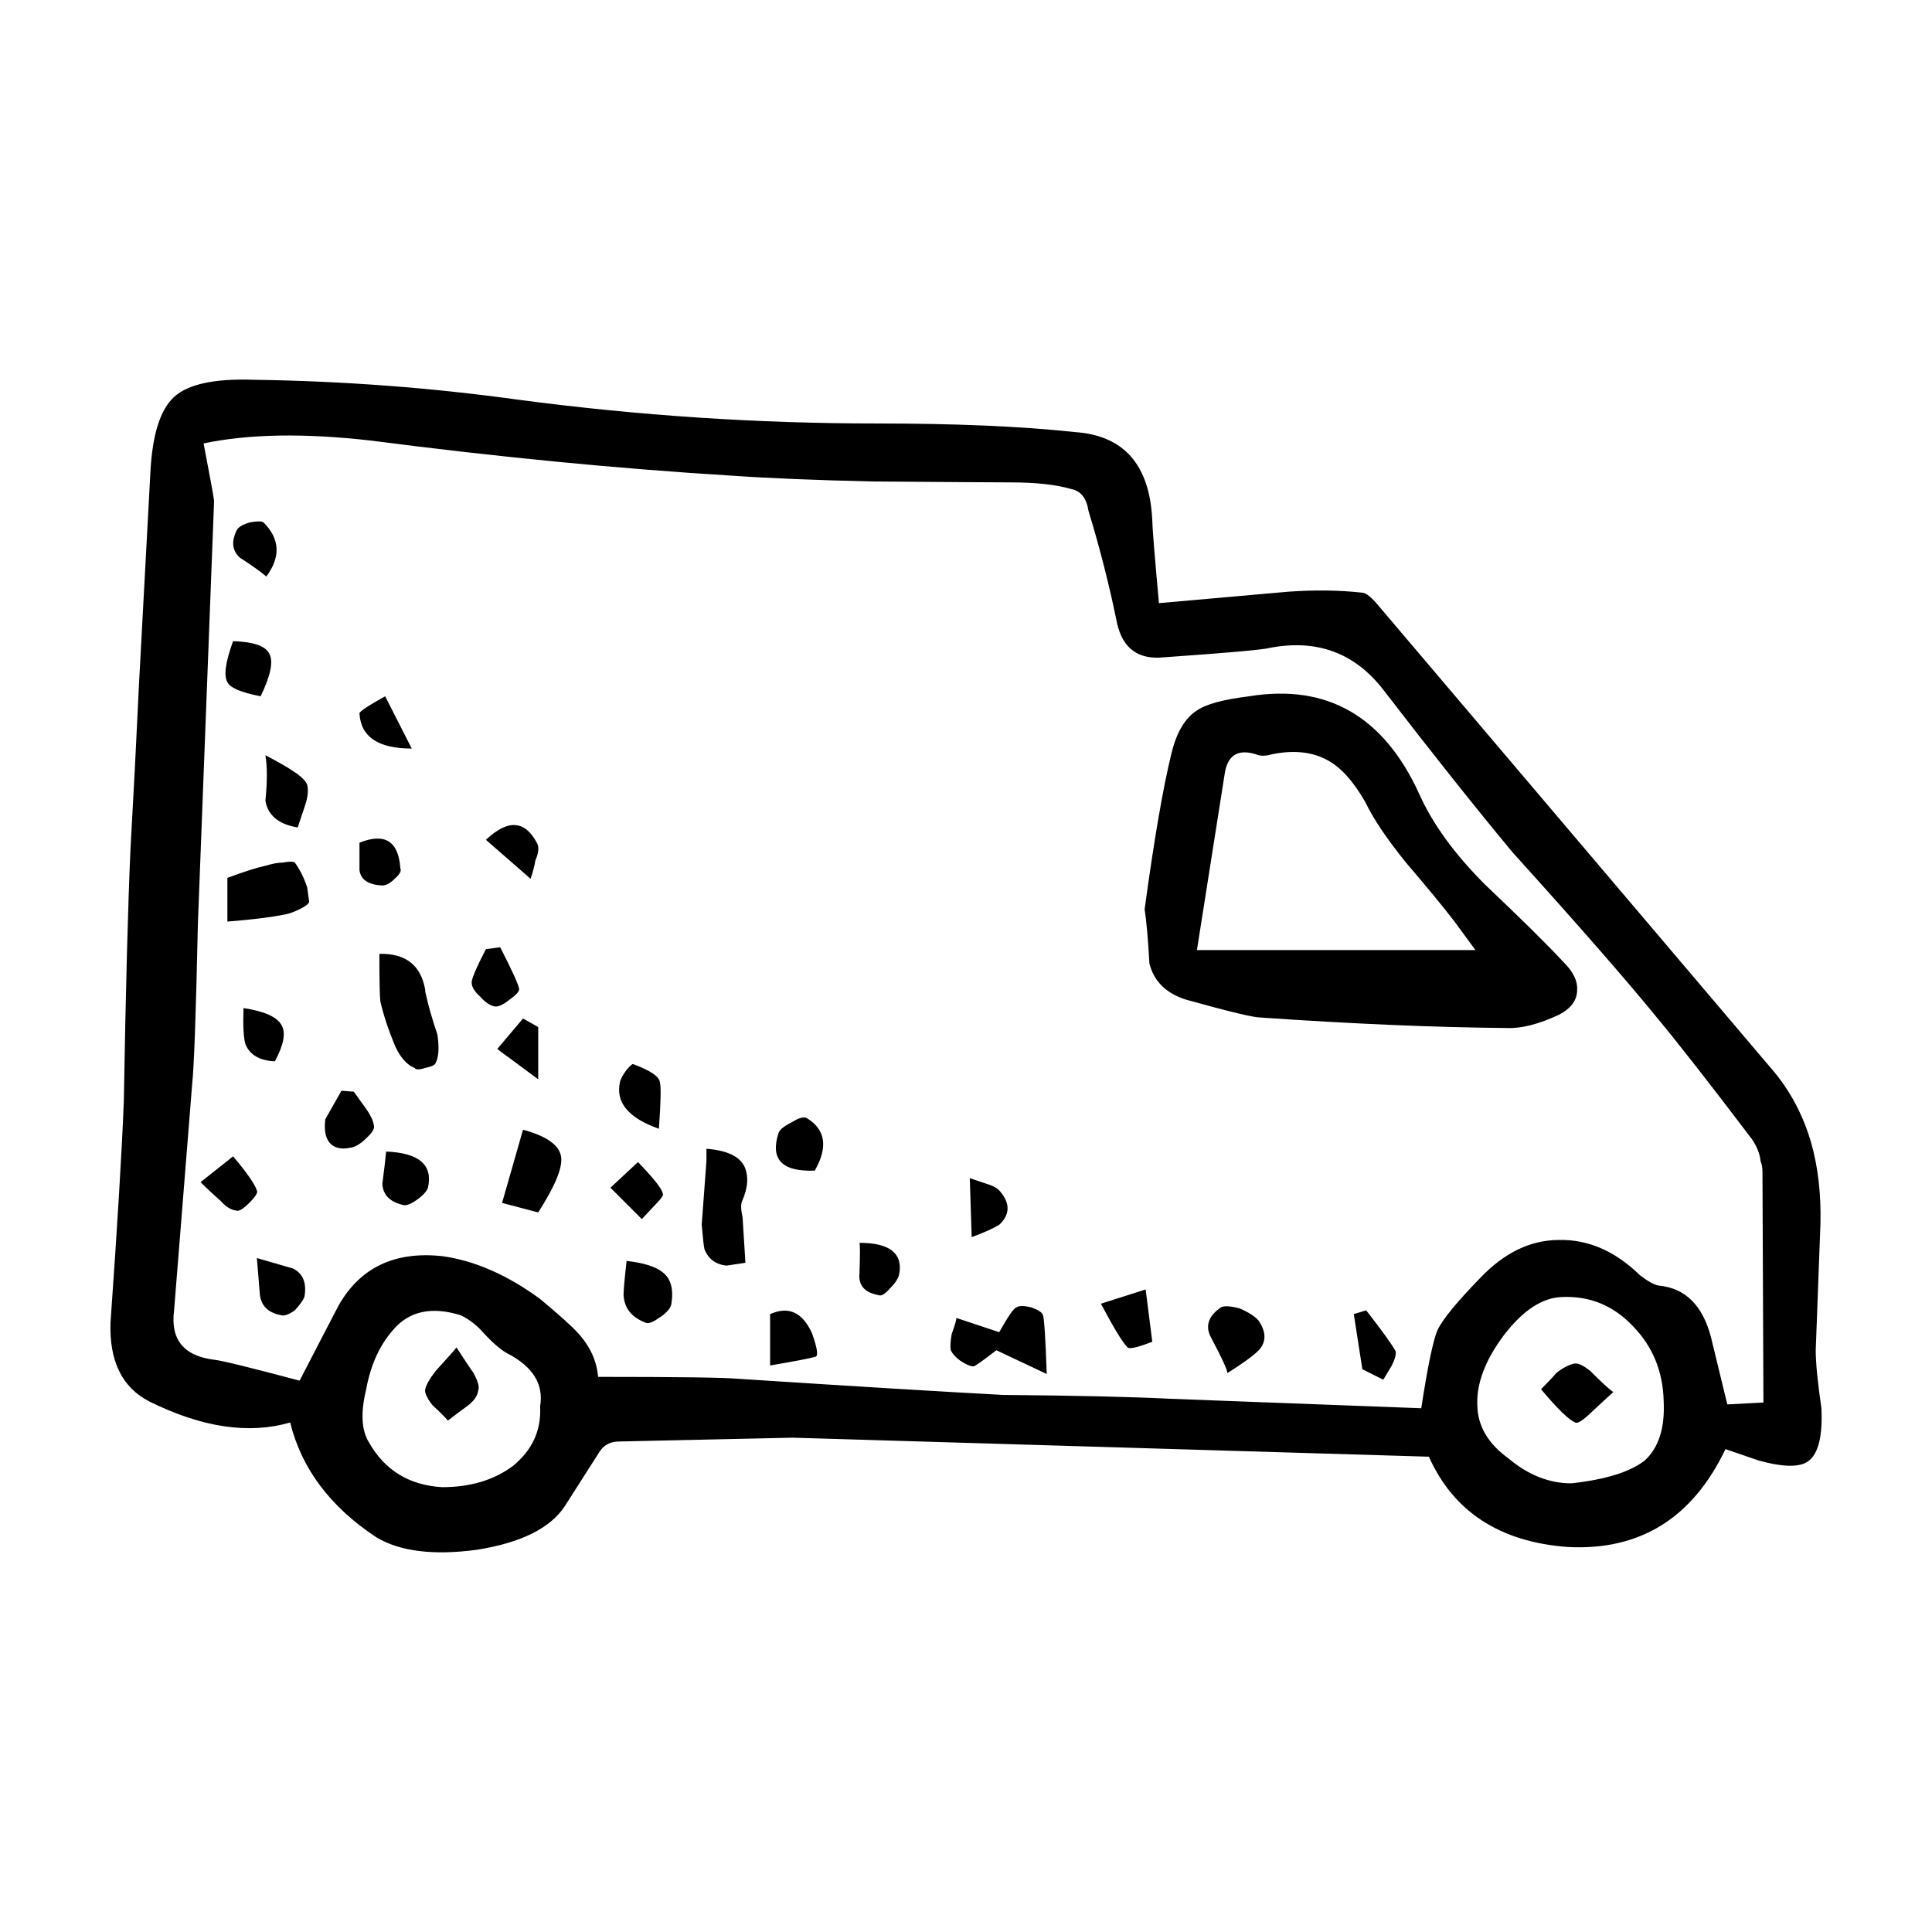 <?xml version="1.0" encoding="UTF-8"?>
<!-- Uploaded to: SVG Repo, www.svgrepo.com, Generator: SVG Repo Mixer Tools -->
<svg fill="#000000" width="800px" height="800px" version="1.1" viewBox="144 144 512 512" xmlns="http://www.w3.org/2000/svg">
 <path d="m411.82 271.84c-3.188 0-15.359-0.082-36.527-0.246-14.949-0.336-27.285-0.84-37.031-1.516-30.23-1.844-62.219-4.949-95.969-9.32-17.633-2.016-32.414-1.762-44.34 0.754 1.848 9.566 2.777 14.691 2.777 15.359l-4.293 112.1c-0.504 23.52-1.004 37.621-1.508 42.32l-4.793 59.953c-1.004 7.723 2.519 12.09 10.59 13.098 1.84 0.168 9.395 2.016 22.672 5.543 5.203-10.078 8.652-16.707 10.324-19.895 5.707-10.078 14.867-14.445 27.461-13.098 8.559 1.168 17.211 4.949 25.938 11.336 5.039 4.195 8.402 7.219 10.078 9.062 3.199 3.531 4.957 7.391 5.297 11.594 20.988 0 33.336 0.168 37.031 0.504 31.074 2.016 54.492 3.445 70.285 4.281 19.473 0.172 34.172 0.508 44.082 1.012l66.754 2.519c1.672-10.918 3.098-17.801 4.281-20.66 1.34-2.852 5.117-7.473 11.336-13.855 6.379-6.715 13.352-10.078 20.906-10.078 7.723-0.168 14.855 2.938 21.41 9.324 2.176 1.676 3.859 2.602 5.039 2.766 7.043 0.676 11.668 5.297 13.855 13.855l4.281 17.633 9.574-0.504-0.258-61.211c0-1.004-0.168-1.93-0.504-2.766-0.168-1.848-0.926-3.777-2.273-5.793-11.078-14.609-19.473-25.355-25.191-32.242-8.227-10.078-20.988-24.688-38.289-43.828-9.91-11.926-21.32-26.285-34.254-43.082-7.559-9.742-17.551-13.43-29.98-11.078-1.848 0.504-11.246 1.34-28.215 2.519-6.723 0.672-10.832-2.352-12.34-9.074-2.016-9.91-4.535-19.82-7.559-29.727-0.516-3.356-2.016-5.285-4.535-5.789-4.019-1.176-9.391-1.77-16.113-1.77zm73.562 28.969c7.043-0.504 13.598-0.414 19.637 0.258 1.012 0 2.609 1.344 4.793 4.031l104.54 123.18c4.367 5.371 7.559 11.504 9.574 18.391 1.84 6.379 2.684 13.516 2.519 21.41l-1.258 33.75c0 3.359 0.504 8.484 1.508 15.371 0.332 7.219-0.754 11.84-3.273 13.855-2.176 1.844-6.629 1.844-13.34 0l-8.816-3.027c-8.734 18.309-22.672 26.957-41.82 25.941-17.965-1.34-30.23-9.32-36.781-23.93l-168.52-5.039-46.098 1.012c-2.188 0-3.859 0.836-5.039 2.519l-9.32 14.605c-3.871 5.879-11.668 9.742-23.426 11.586-11.418 1.516-20.234 0.422-26.449-3.273-12.262-8.062-19.895-18.219-22.918-30.477-10.922 3.188-23.352 1.34-37.281-5.547-7.227-3.691-10.664-10.66-10.332-20.902 1.848-26.031 3.023-45.602 3.531-58.695 0.504-29.559 1.094-51.809 1.762-66.754 0.836-14.781 1.594-29.391 2.262-43.832 1.012-18.641 2.016-37.367 3.023-56.168 0.516-9.91 2.609-16.539 6.297-19.906 3.699-3.356 10.664-4.867 20.906-4.527 23.852 0.336 47.273 2.102 70.285 5.289 31.734 4.203 63.391 6.297 94.969 6.297 20.988 0 38.457 0.754 52.395 2.266 13.098 0.84 19.984 8.652 20.656 23.422 0 1.684 0.59 8.988 1.762 21.922zm-10.332 27.711c20.656-3.356 35.691 5.297 45.086 25.945 3.531 7.891 9.332 15.871 17.387 23.93 9.574 9.074 16.539 15.957 20.906 20.656 2.519 2.519 3.688 4.957 3.523 7.309 0 2.684-1.594 4.871-4.781 6.543-5.379 2.519-9.996 3.699-13.855 3.531-19.148-0.168-40.895-1.094-65.25-2.777-1.848 0-8.484-1.594-19.895-4.781-5.203-1.684-8.402-4.871-9.574-9.574-0.332-6.211-0.754-11.004-1.258-14.359 2.519-18.477 4.871-32.164 7.055-41.059 1.34-5.707 3.613-9.574 6.801-11.594 2.352-1.664 6.969-2.922 13.855-3.769zm1.762 15.371c-4.871-1.516-7.637 0.332-8.312 5.543l-7.301 46.352h73.809l-5.543-7.559c-2.684-3.527-6.977-8.73-12.852-15.625-5.039-6.207-8.652-11.582-10.832-16.117-3.188-5.543-6.543-9.238-10.078-11.082-4.027-2.18-8.898-2.684-14.609-1.512-1.672 0.504-3.102 0.504-4.281 0zm-270.04-59.453c0.504-0.836 1.684-1.508 3.523-2.012 1.848-0.332 3.031-0.332 3.531 0 4.367 4.363 4.613 9.152 0.754 14.363-1.352-1.18-3.699-2.856-7.055-5.039-2.012-1.852-2.262-4.285-0.754-7.312zm-2.516 40.305c-1.004-1.672-0.504-5.285 1.516-10.828 5.371 0.168 8.559 1.258 9.562 3.269 1.18 2.016 0.422 5.793-2.262 11.336-5.207-1.004-8.148-2.262-8.816-3.777zm41.82 3.777 7.043 13.855c-8.898 0-13.512-3.102-13.855-9.32 0.004-0.5 2.277-2.016 6.812-4.535zm-21.164 28.727c-0.504 1.508-1.168 3.523-2.016 6.039-5.039-0.836-7.891-3.188-8.559-7.055 0.504-5.039 0.504-9.062 0-12.086 3.523 1.844 5.875 3.195 7.055 4.031 2.188 1.352 3.523 2.609 4.027 3.777 0.336 1.516 0.16 3.273-0.508 5.293zm-6.043 15.355c1.848-0.332 2.934-0.332 3.273 0 1.34 1.848 2.43 4.035 3.266 6.555 0.168 1.176 0.344 2.434 0.516 3.777 0 0.504-0.848 1.176-2.519 2.016-1.684 0.836-3.199 1.34-4.535 1.508-3.367 0.676-8.227 1.258-14.609 1.77v-11.586c4.535-1.684 7.981-2.777 10.332-3.273 1.668-0.508 3.098-0.766 4.277-0.766zm20.398 2.019v-7.301c6.723-2.684 10.332-0.422 10.832 6.801 0.332 0.672-0.168 1.594-1.508 2.769-1.18 1.176-2.273 1.77-3.273 1.77-3.695-0.172-5.707-1.52-6.051-4.039zm5.293 22.168c6.887-0.168 10.914 2.938 12.09 9.32 0 0.504 0.082 1.008 0.246 1.516 0.516 2.519 1.516 6.039 3.031 10.578 0.504 3.523 0.332 6.039-0.516 7.559-0.168 0.504-1.094 0.926-2.766 1.258-1.516 0.504-2.438 0.504-2.777 0-2.016-0.84-3.688-2.684-5.039-5.543-1.848-4.367-3.188-8.398-4.027-12.09-0.168-1.176-0.258-5.203-0.258-12.09l0.008-0.508zm31.992-1.758c3.188 6.207 4.871 9.91 5.039 11.078 0 0.676-0.836 1.594-2.519 2.777-1.848 1.508-3.273 2.098-4.281 1.762-1.168-0.332-2.352-1.176-3.523-2.519-1.516-1.344-2.273-2.606-2.273-3.777 0-1.008 1.258-3.945 3.777-8.816zm9.828-27.469c0.504 1.012 0.332 2.519-0.516 4.535-0.168 1.176-0.578 2.777-1.258 4.785l-11.84-10.328c5.891-5.531 10.418-5.195 13.613 1.008zm63.977 76.59c0.332-0.84 1.516-1.77 3.523-2.777 1.848-1.168 3.199-1.512 4.035-1.004 4.871 3.023 5.543 7.637 2.016 13.855-8.73 0.336-11.922-3.023-9.574-10.074zm-38.539-18.141c4.535 1.676 6.887 3.269 7.055 4.785 0.332 1.004 0.258 5.125-0.258 12.34-8.062-2.852-11.504-6.969-10.324-12.34 0.168-0.84 0.754-1.93 1.762-3.273 1.008-1.176 1.598-1.68 1.766-1.512zm1.258 25.941c4.203 4.367 6.387 7.144 6.555 8.312 0.332 0.332-0.258 1.258-1.762 2.777l-3.777 4.027-8.312-8.309zm18.137-3.523c6.387 0.504 9.91 2.606 10.59 6.297 0.504 2.016 0.168 4.449-1.012 7.301-0.504 0.848-0.504 2.352 0 4.535l0.754 12.09-5.039 0.754c-2.852-0.336-4.781-1.77-5.793-4.289-0.168-0.508-0.414-2.684-0.754-6.551 0.516-6.723 0.926-12.344 1.258-16.879-0.004-1.328-0.004-2.422-0.004-3.258zm-12.594 44.844c-1.672 1.168-2.852 1.594-3.523 1.258-3.523-1.352-5.461-3.613-5.793-6.805-0.168-0.508 0.09-3.691 0.754-9.566 4.535 0.504 7.723 1.508 9.574 3.023 2.188 1.676 2.934 4.535 2.262 8.559-0.332 1.18-1.426 2.348-3.273 3.531zm29.477-1.016c4.871-2.18 8.559-0.504 11.078 5.039 1.516 4.203 1.762 6.297 0.754 6.297-1.012 0.336-4.957 1.094-11.84 2.273l0.004-13.609zm28.715-5.039c-3.688-0.672-5.371-2.602-5.039-5.789 0.168-4.871 0.168-7.559 0-8.066 7.891 0 11.426 2.691 10.578 8.066-0.168 1.176-1.004 2.519-2.519 4.031-1.34 1.516-2.352 2.102-3.019 1.758zm19.395 10.332c0.848-2.352 1.258-3.777 1.258-4.281l11.336 3.777c2.352-4.203 3.871-6.387 4.535-6.555 0.672-0.504 2.016-0.504 4.035 0 1.84 0.676 2.852 1.352 3.023 2.016 0.332 0.836 0.672 6.039 1.004 15.617l-13.352-6.297c-3.688 2.852-5.707 4.281-6.039 4.281-0.836 0-2.016-0.504-3.523-1.508-1.18-0.84-2.016-1.77-2.519-2.777-0.172-0.992-0.09-2.422 0.242-4.273zm-117.38-73.309c-1.012-0.672-2.016-1.426-3.031-2.262l6.812-8.062 4.027 2.262v13.855zm-24.438 37.785c-1.672 1.18-2.934 1.598-3.777 1.258-3.356-0.836-5.117-2.684-5.285-5.543 0.504-3.863 0.836-6.715 1.004-8.559 8.734 0.332 12.43 3.523 11.09 9.566-0.348 1.016-1.352 2.109-3.031 3.277zm38.293-11.578c0.504 2.852-1.516 7.805-6.051 14.855l-9.574-2.519 5.551-19.398c6.211 1.684 9.566 4.035 10.074 7.062zm-74.066-34.766c1.18 2.016 0.59 5.203-1.762 9.574-4.035-0.168-6.629-1.684-7.812-4.535-0.504-1.684-0.672-4.871-0.504-9.574 5.547 0.844 8.91 2.352 10.078 4.535zm-21.41 41.562 8.57-6.801c3.688 4.363 5.785 7.391 6.297 9.062 0.332 0.508-0.344 1.598-2.016 3.273-1.684 1.684-2.852 2.352-3.531 2.016-1.34-0.168-2.684-1.008-4.027-2.519-3.363-3.008-5.129-4.691-5.293-5.031zm45.848-15.113c0.344 0.836-0.332 2.016-2.004 3.523-1.516 1.516-2.941 2.352-4.293 2.519-2.519 0.508-4.359 0-5.543-1.508-1.004-1.352-1.34-3.359-1.004-6.051l4.281-7.559 3.273 0.258 3.273 4.535c1.18 1.684 1.848 3.109 2.016 4.281zm-20.906 49.121c-1.684 1.176-2.941 1.594-3.777 1.258-3.531-0.672-5.379-2.684-5.551-6.047l-0.746-9.07 9.562 2.769c2.684 1.344 3.699 3.863 3.031 7.559-0.34 0.848-1.176 2.016-2.519 3.531zm42.824 9.82c2.176 3.367 3.688 5.629 4.523 6.805 1.18 2.188 1.602 3.691 1.258 4.527-0.168 1.516-1.168 2.941-3.023 4.289-1.168 0.84-2.852 2.102-5.039 3.777-0.672-0.84-2.016-2.18-4.027-4.031-1.352-1.684-2.016-3.023-2.016-4.035 0.168-1.168 1.094-2.852 2.766-5.039 3.379-3.684 5.219-5.785 5.559-6.293zm13.348 1.516c-1.84-1.008-4.191-3.109-7.043-6.297-1.684-1.684-3.445-2.941-5.297-3.777-7.723-2.352-13.688-1.008-17.891 4.031-3.523 4.031-5.875 9.234-7.043 15.625-1.516 6.207-1.258 10.914 0.746 14.102 4.203 7.391 10.664 11.336 19.406 11.844 7.391 0 13.598-1.844 18.637-5.547 5.203-4.191 7.648-9.488 7.301-15.863 1.012-5.891-1.93-10.594-8.816-14.117zm227.73-11.336c4.191 5.371 6.801 8.984 7.805 10.832 0.168 0.836-0.168 2.098-1.004 3.777l-2.262 3.777-5.551-2.777-2.262-14.609zm29.469 25.441c0.168 5.375 2.941 9.992 8.312 13.855 5.203 4.363 10.746 6.551 16.621 6.551 9.074-1.004 15.539-3.023 19.406-6.039 3.688-3.359 5.371-8.57 5.039-15.625-0.168-7.891-2.863-14.531-8.07-19.902-5.203-5.543-11.504-8.141-18.895-7.809-5.203 0.168-10.324 3.527-15.359 10.078-5.035 6.715-7.387 13.012-7.055 18.891zm36.027-3.777c-1.684 1.512-3.871 3.527-6.555 6.047-1.848 1.676-3.023 2.352-3.523 2.016-1.684-0.676-4.707-3.613-9.074-8.816 1.848-1.848 3.188-3.273 4.035-4.289 1.672-1.344 3.273-2.18 4.781-2.519 1.012-0.168 2.438 0.508 4.281 2.012 3.031 3.031 5.043 4.875 6.055 5.551zm-166.01-55.168c1.684 0.504 2.863 1.176 3.531 2.016 2.684 3.188 2.602 6.133-0.258 8.816-1.672 1.004-4.109 2.098-7.301 3.273l-0.504-15.625c2.012 0.684 3.523 1.184 4.531 1.52zm42.074 27.969 1.762 13.855c-3.871 1.508-6.051 2.012-6.555 1.508-1.34-1.34-3.688-5.203-7.055-11.582zm19.895 4.781c0.836-0.504 2.519-0.418 5.039 0.258 2.352 1.004 4.035 2.098 5.039 3.269 2.016 3.027 2.016 5.621 0 7.809-1.516 1.516-4.281 3.527-8.312 6.047 0-0.84-1.426-3.945-4.281-9.324-1.68-3.023-0.84-5.707 2.516-8.059z" fill-rule="evenodd"/>
</svg>